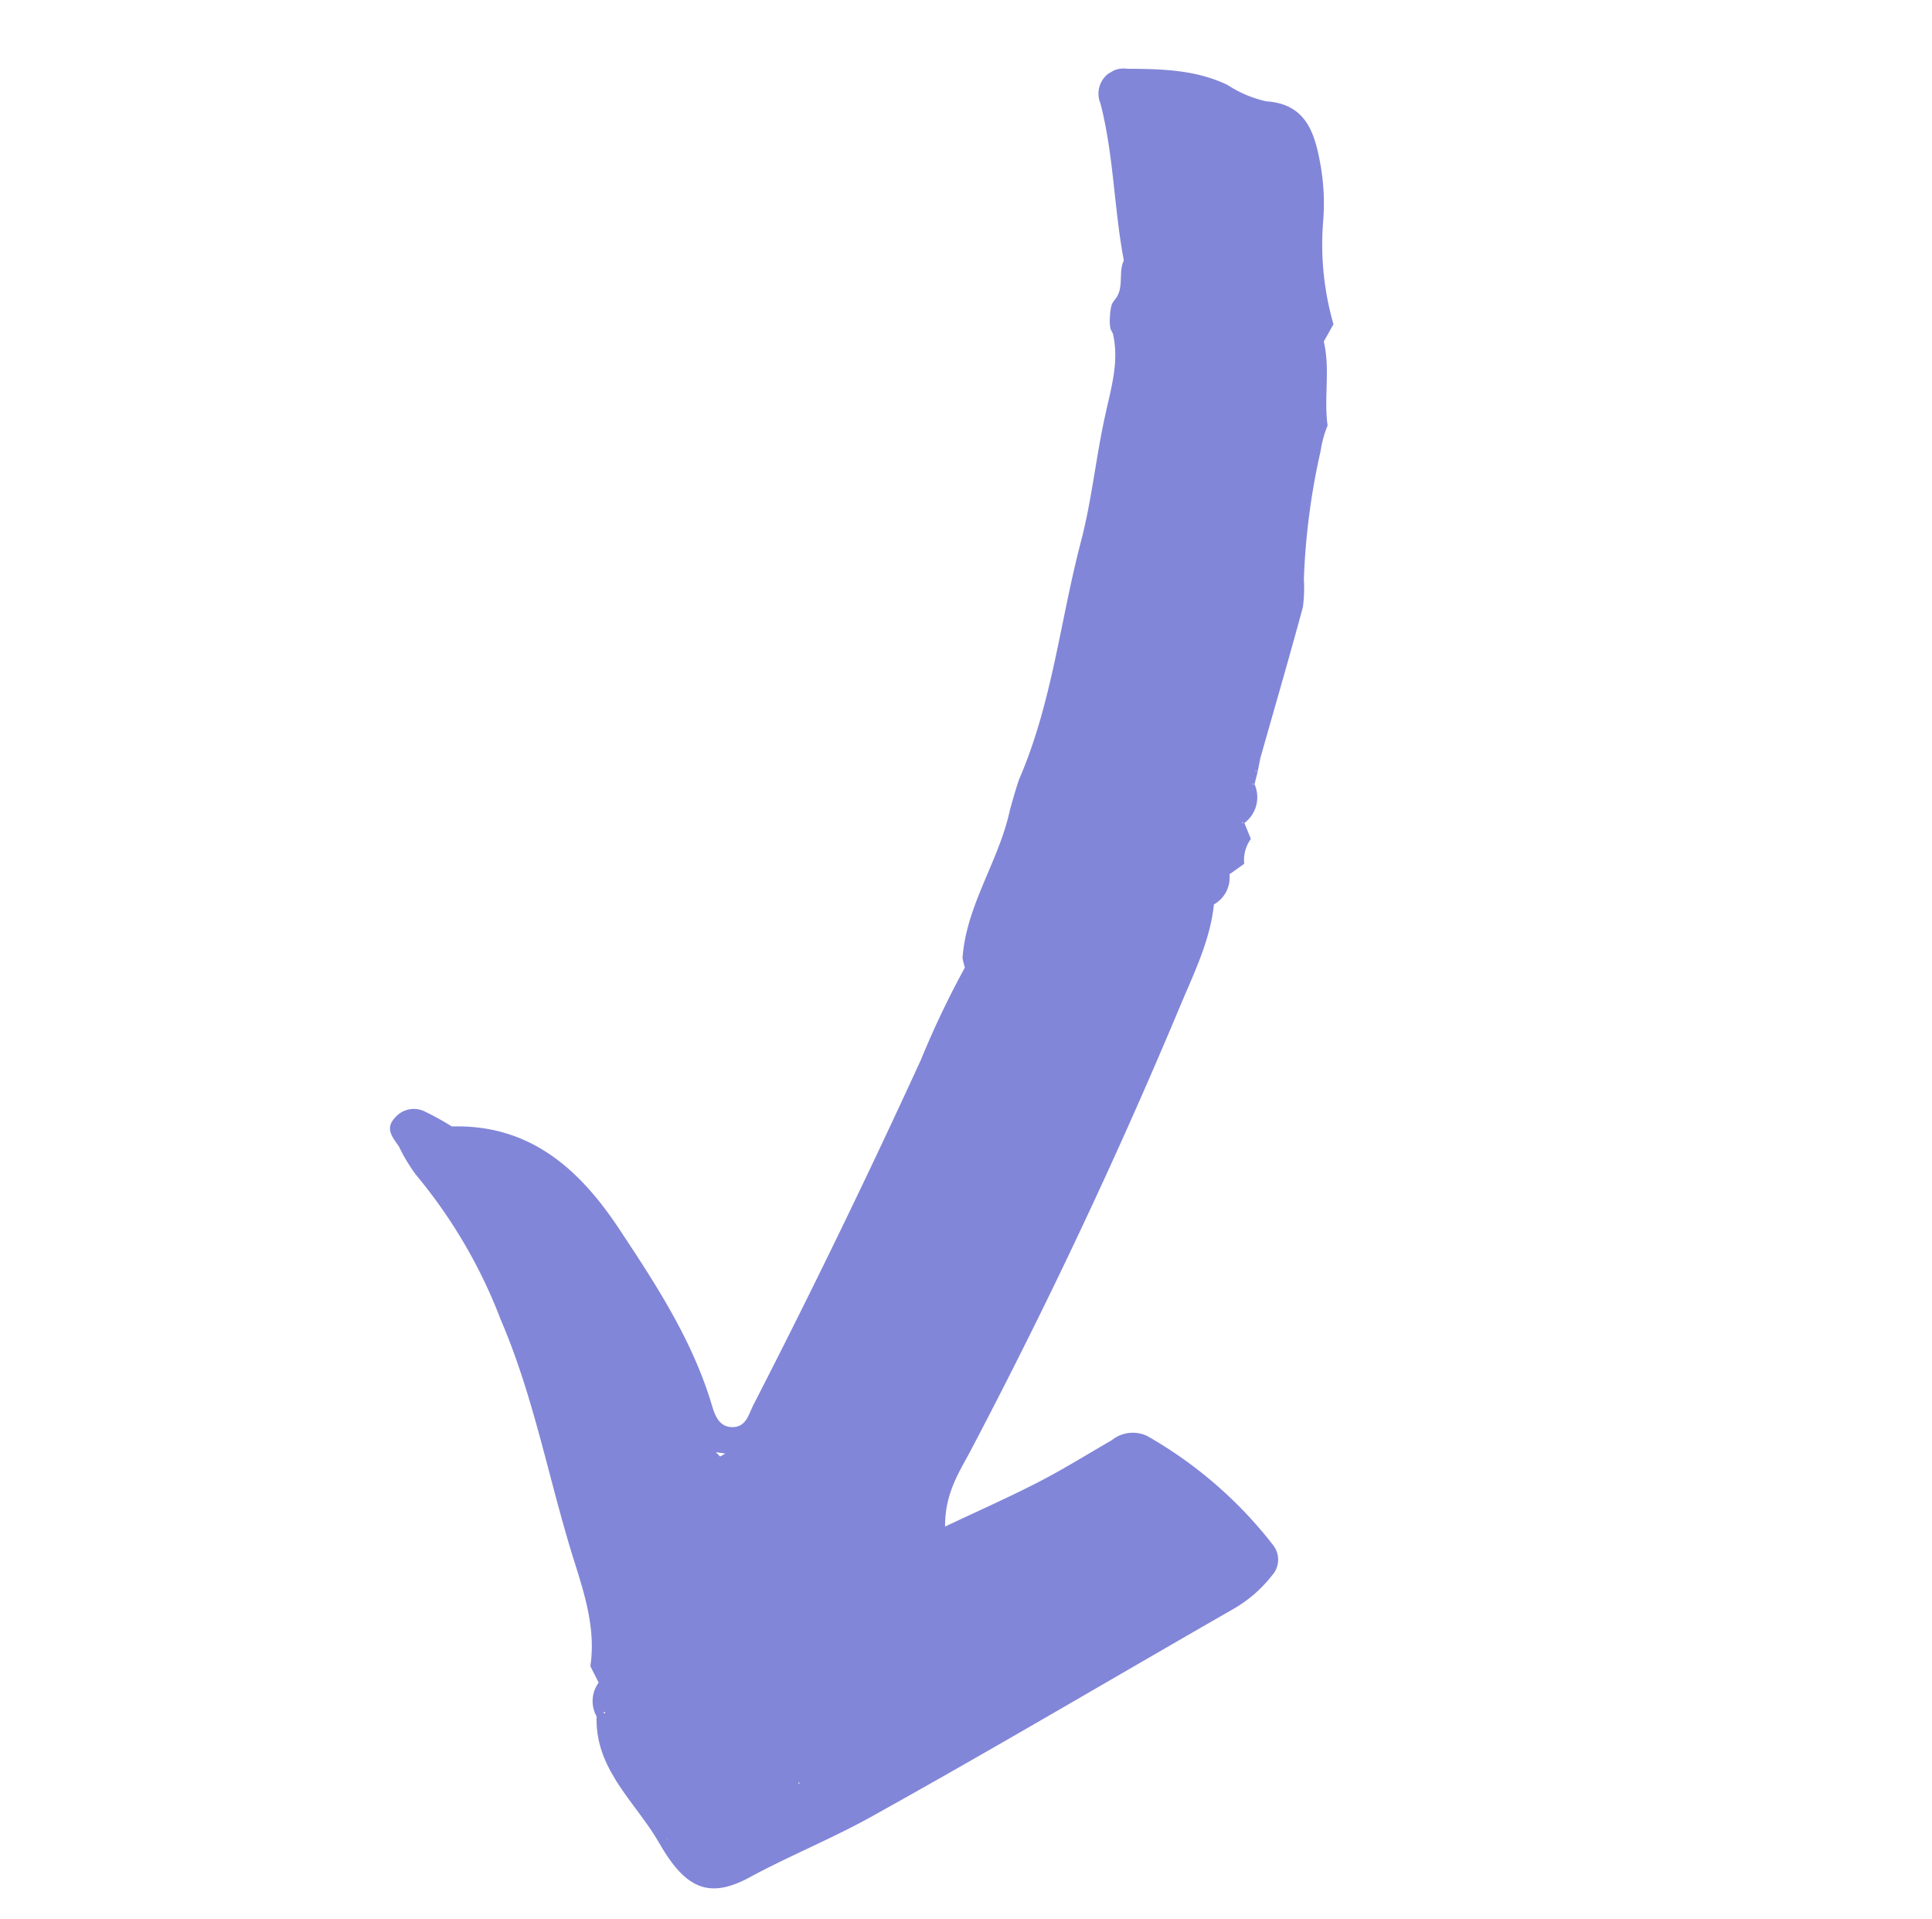 <svg xmlns="http://www.w3.org/2000/svg" xmlns:xlink="http://www.w3.org/1999/xlink" width="137.804" height="136.893" viewBox="0 0 137.804 136.893">
  <defs>
    <clipPath id="clip-path">
      <rect id="長方形_38" data-name="長方形 38" width="101.79" height="99.302" fill="#8286d8"/>
    </clipPath>
  </defs>
  <g id="グループ_167" data-name="グループ 167" transform="translate(137.804 85.998) rotate(150)">
    <g id="グループ_54" data-name="グループ 54" transform="translate(0 0)" clip-path="url(#clip-path)">
      <path id="パス_1434" data-name="パス 1434" d="M101.345,6.012h0C101.355,2.28,100.278.781,97,.688,93.764.6,90.553.146,87.345.092,77.413-.072,67.477.04,57.543.011A9.432,9.432,0,0,0,53.959.7,1.679,1.679,0,0,0,52.8,2.537a30.345,30.345,0,0,0,3.889,11.235,2.385,2.385,0,0,0,2.342,1c2.009,0,4.023-.067,6.027.029,2.352.112,4.7.366,7.343.582-1.18,2.089-2.879,2.89-4.312,3.795q-14.827,9.359-28.77,19.971c-2,1.524-4.181,2.966-5.71,5.074a2.193,2.193,0,0,0-2.041,1.318h0l-.02-.009-1.257.118a2.576,2.576,0,0,1-1.3,1.3q-.083.61-.168,1.217l.157.1-.032.025-.123-.129a2.3,2.3,0,0,0-2.011,2.031l.151.08a.284.284,0,0,1-.033.025l-.116-.1c-.219.226-.441.454-.662.681l.152.073a.26.26,0,0,1-.028.029l-.123-.1-.626.717h0c-2.677,2.6-5.371,5.18-8.016,7.812a10.213,10.213,0,0,0-1.052,1.681,49.066,49.066,0,0,1-5.6,7.318A7.866,7.866,0,0,1,9.5,69.757l.006,0c-.756,1.855-2.175,3.369-2.757,5.316h0l-1.214.72a20.558,20.558,0,0,1-2.995,6.669A15.745,15.745,0,0,0,.573,86.325c-.716,2.041-1.156,4.084,1.166,5.638a8.3,8.3,0,0,1,1.8,2.379c1.423,2.1,3.542,3.368,5.643,4.6a1.789,1.789,0,0,0,2.87-1.19c1.018-3.67,2.912-6.974,4.158-10.541h0c.807-.556.938-1.741,1.957-2.1.109-.054.219-.106.327-.163a3.135,3.135,0,0,0,.473-.555c.064-.1.135-.2.2-.3a2.874,2.874,0,0,0,.309-.655c.006-.119.013-.24.02-.36.589-1.951,2.048-3.287,3.353-4.732,2.082-2.259,3.862-4.773,6.032-6.965,4.111-4.153,7.55-8.967,12.307-12.487.582-.51,1.134-1.05,1.683-1.591,2.481-2.745,6.052-4.284,8.174-7.418a5.012,5.012,0,0,0,.2-.681,65.195,65.195,0,0,0,6.01-4.133Q68.407,37.151,79.9,29.735c.637-.412,1.241-1.118,2.089-.627s.652,1.4.483,2.114c-1.112,4.7-.845,9.459-.549,14.206.318,5.1,1.794,9.62,6.678,12.258a20.022,20.022,0,0,0,1.186,1.96,1.773,1.773,0,0,0,2.072.591c1-.327.764-1.177.727-1.926h0a12.165,12.165,0,0,0-.045-2.337,36.319,36.319,0,0,1-.071-11.95c.706-6.009,2.765-11.664,4.065-17.513.547-2.458,1.1-5.026,2.758-7.1.025-.438.048-.877.073-1.315a2.218,2.218,0,0,0,1.331-2.013c2.016-3.239.63-6.7.652-10.066M90.6,4.8l-.087-.041c.038-.026.074-.055.11-.081-.006.042-.016.081-.023.122M83.8,27.732c.039.141.065.279.11.421-.2-.161-.366-.29-.537-.422.138-.006.285,0,.427,0m16.866-21.7v0l.02-.015V5.978a.786.786,0,0,0,.073.032h-.071l-.02.019m-.658,10.043h0c.015-.033.031-.064.045-.1a.76.76,0,0,0,.136.1h-.186" transform="translate(0.001 0)" fill="#8286d8"/>
    </g>
  </g>
</svg>
